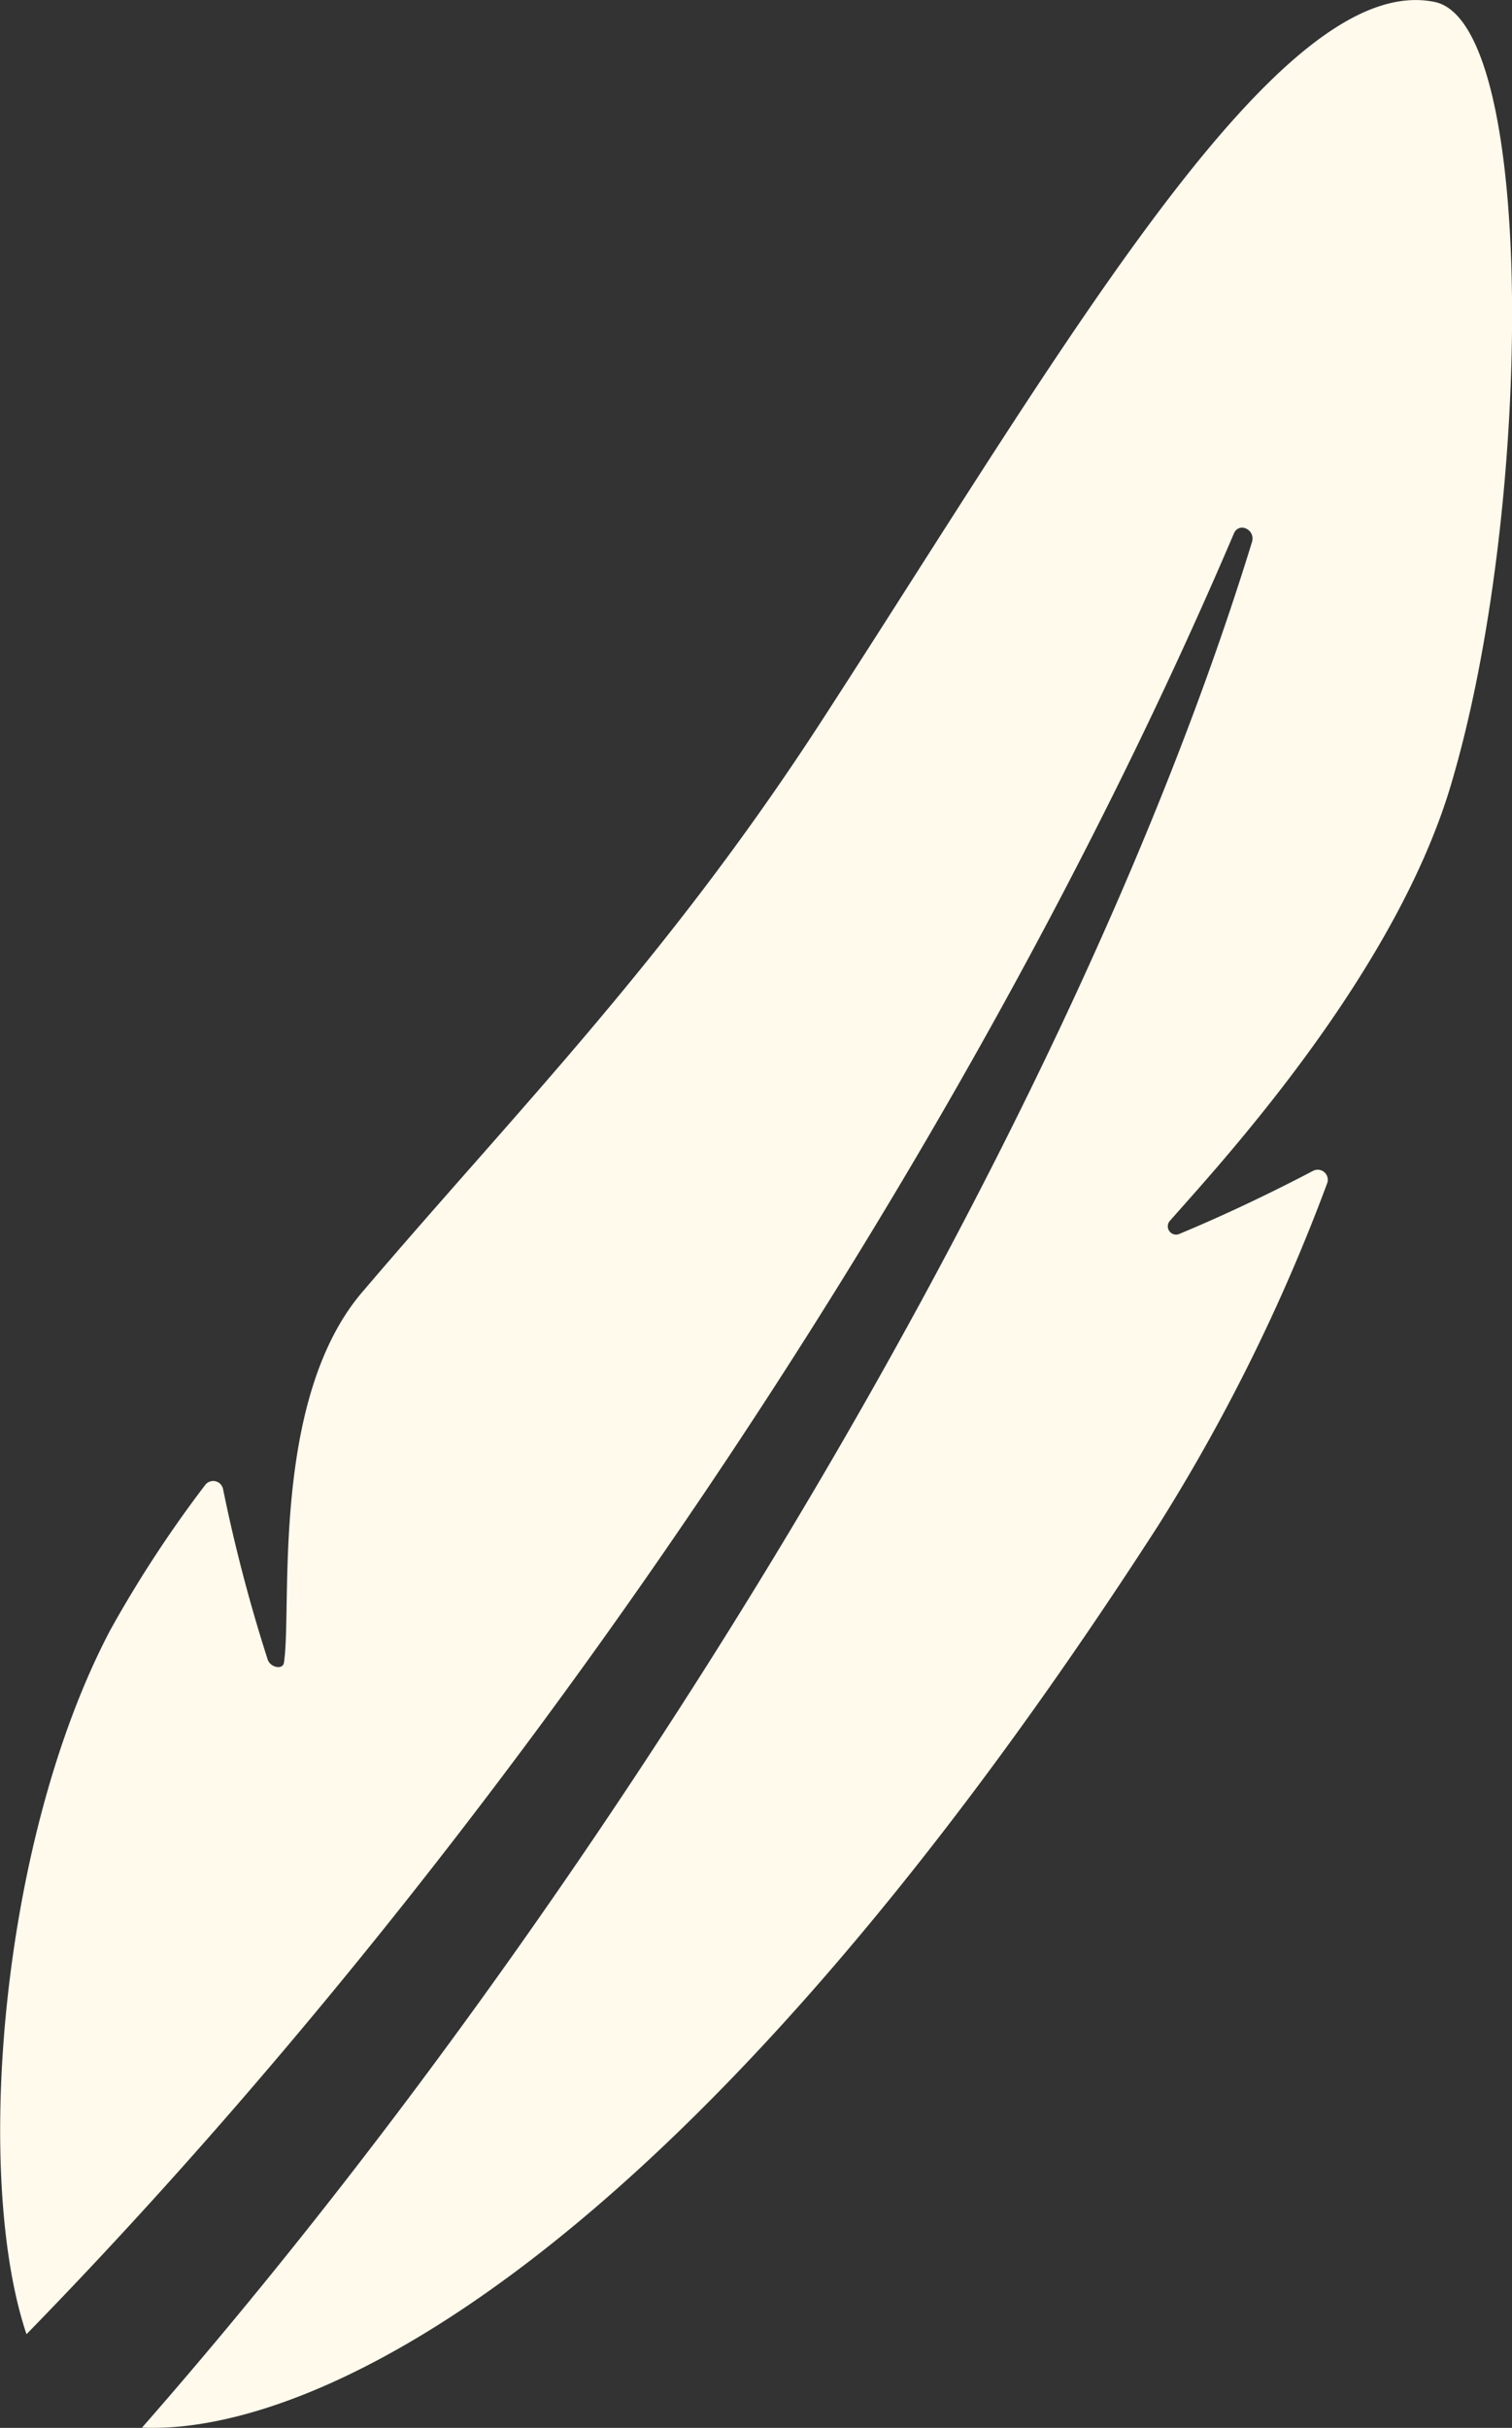 <svg xmlns="http://www.w3.org/2000/svg" viewBox="0 0 109.54 175.78"><rect x="0" y="0" width="109.54" height="175.78" fill="#333333" stroke="none"/><defs><style>.cls-1{fill:#fffaec;}</style></defs><g id="Capa_2" data-name="Capa 2"><g id="Layer_1" data-name="Layer 1"><path class="cls-1" d="M84.73,88.42c3.3-3.77,16.2-17.57,20.37-31.54,6-20.05,6.23-55.23-1.17-56.74C92.65-2.16,77.15,25,59.65,52,48.43,69.33,37.59,80.24,26.39,93.38c-6.86,7.78-5.2,23-5.82,27-.08.54-1,.35-1.18-.24a115.59,115.59,0,0,1-3.23-12.33.73.73,0,0,0-1.3-.29A87.37,87.37,0,0,0,8,118C0,133.16-1.92,157.6,1.92,169,36.27,133.81,69.75,84.66,89.39,38.63c.37-.87,1.59-.28,1.31.62C77.11,83.42,43.07,138.4,10.29,175.76c11.9.55,38.62-11.09,73.6-65.28A134.24,134.24,0,0,0,96.15,85.67a.73.73,0,0,0-1-.91c-4.1,2.15-7.53,3.67-9.67,4.56A.6.6,0,0,1,84.73,88.42Z"/></g></g></svg>